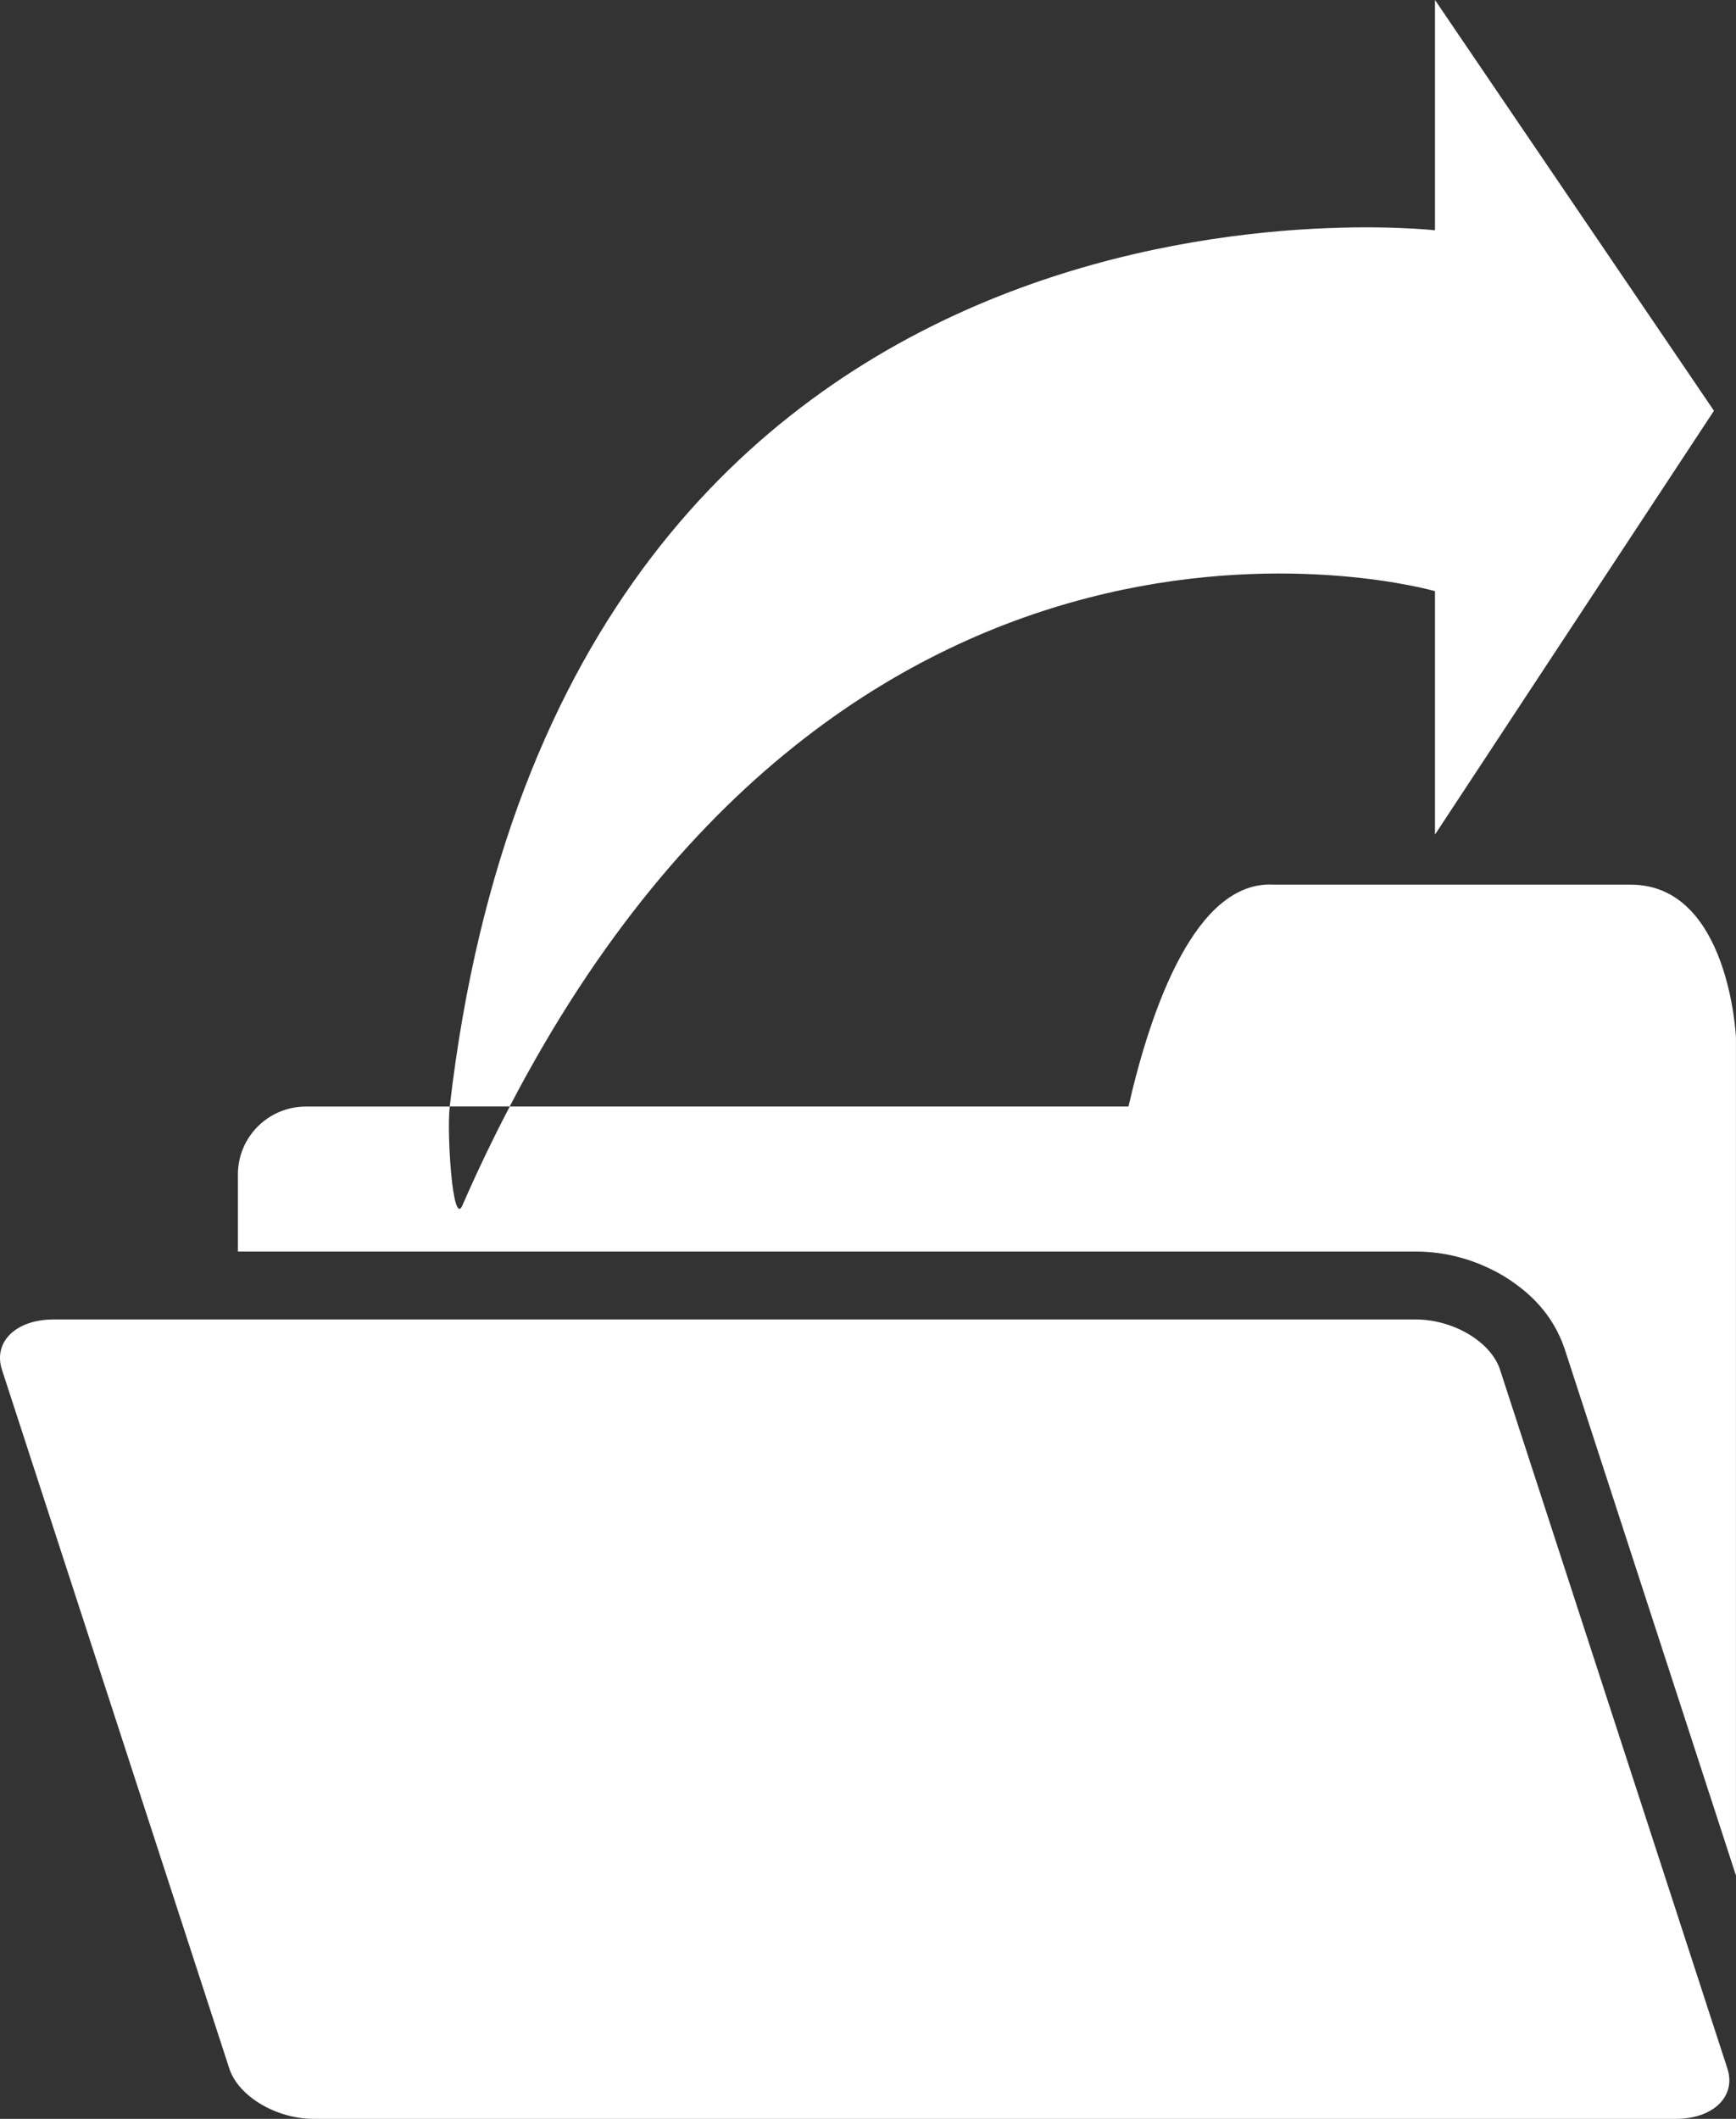 <!--?xml version="1.0" encoding="UTF-8" standalone="no"?-->
<!-- Generator: Adobe Illustrator 16.0.0, SVG Export Plug-In . SVG Version: 6.00 Build 0)  -->

<svg xmlns:dc="http://purl.org/dc/elements/1.1/" xmlns:cc="http://creativecommons.org/ns#" xmlns:rdf="http://www.w3.org/1999/02/22-rdf-syntax-ns#" xmlns:svg="http://www.w3.org/2000/svg" xmlns="http://www.w3.org/2000/svg" xmlns:sodipodi="http://sodipodi.sourceforge.net/DTD/sodipodi-0.dtd" xmlns:inkscape="http://www.inkscape.org/namespaces/inkscape" version="1.1" id="图层_1" x="0px" y="0px" width="39.287px" height="47.943px" viewBox="0 0 39.287 47.943" enable-background="new 0 0 39.287 47.943" xml:space="preserve" inkscape:version="0.48.3.1 r9886" sodipodi:docname="1101.svg"><rect x="0" y="0" width="39.287" height="47.943" fill="#333333" stroke="none"/><defs id="defs9"></defs><sodipodi:namedview pagecolor="#ffffff" bordercolor="#666666" borderopacity="1" objecttolerance="10" gridtolerance="10" guidetolerance="10" inkscape:pageopacity="0" inkscape:pageshadow="2" inkscape:window-width="1440" inkscape:window-height="848" id="namedview11" showgrid="false" inkscape:zoom="9.8450241" inkscape:cx="13.436001" inkscape:cy="23.856214" inkscape:window-x="-8" inkscape:window-y="-8" inkscape:window-maximized="1" inkscape:current-layer="图层_1"></sodipodi:namedview>
<g id="shape" inkscape:label="#g2989"><path style="fill: rgb(255, 255, 255); fill-opacity: 1;" d="m 32.475,13.376 v 5.507 L 38.788,9.294 32.475,0 v 5.211 c 0,0 -19.739,-2.287 -22.297,19.825 h 1.357 c 8.017,-15.398 20.94,-11.66 20.94,-11.66 z" id="path5" inkscape:connector-curvature="0"></path><path style="fill: rgb(255, 255, 255); fill-opacity: 1;" d="m 33.947,30.992 c -0.204,-0.63 -1.058,-1.137 -1.908,-1.137 H 1.212 c -0.85,0 -1.372,0.507 -1.168,1.137 L 5.19,46.806 c 0.206,0.627 1.06,1.137 1.908,1.137 h 30.827 c 0.848,0 1.37,-0.51 1.168,-1.137 L 33.947,30.992 z" id="path7" inkscape:connector-curvature="0"></path><path style="fill: rgb(255, 255, 255); fill-opacity: 1;" d="m 36.904,20.017 h -8.073 c -1.761,-0.108 -2.774,2.758 -3.293,5.02 H 11.536 c -0.369,0.705 -0.728,1.449 -1.072,2.238 -0.224,0.511 -0.353,-1.659 -0.288,-2.211 0.002,-0.01 0.002,-0.018 0.002,-0.026 H 6.923 c -0.85,0 -1.539,0.687 -1.539,1.537 v 1.743 h 26.655 c 0.732,0.002 1.398,0.206 1.983,0.55 0.573,0.351 1.113,0.848 1.386,1.649 l 3.878,11.919 V 23.478 c 10e-4,0 -0.152,-3.461 -2.382,-3.461 z" id="path9" inkscape:connector-curvature="0"></path></g>
</svg>